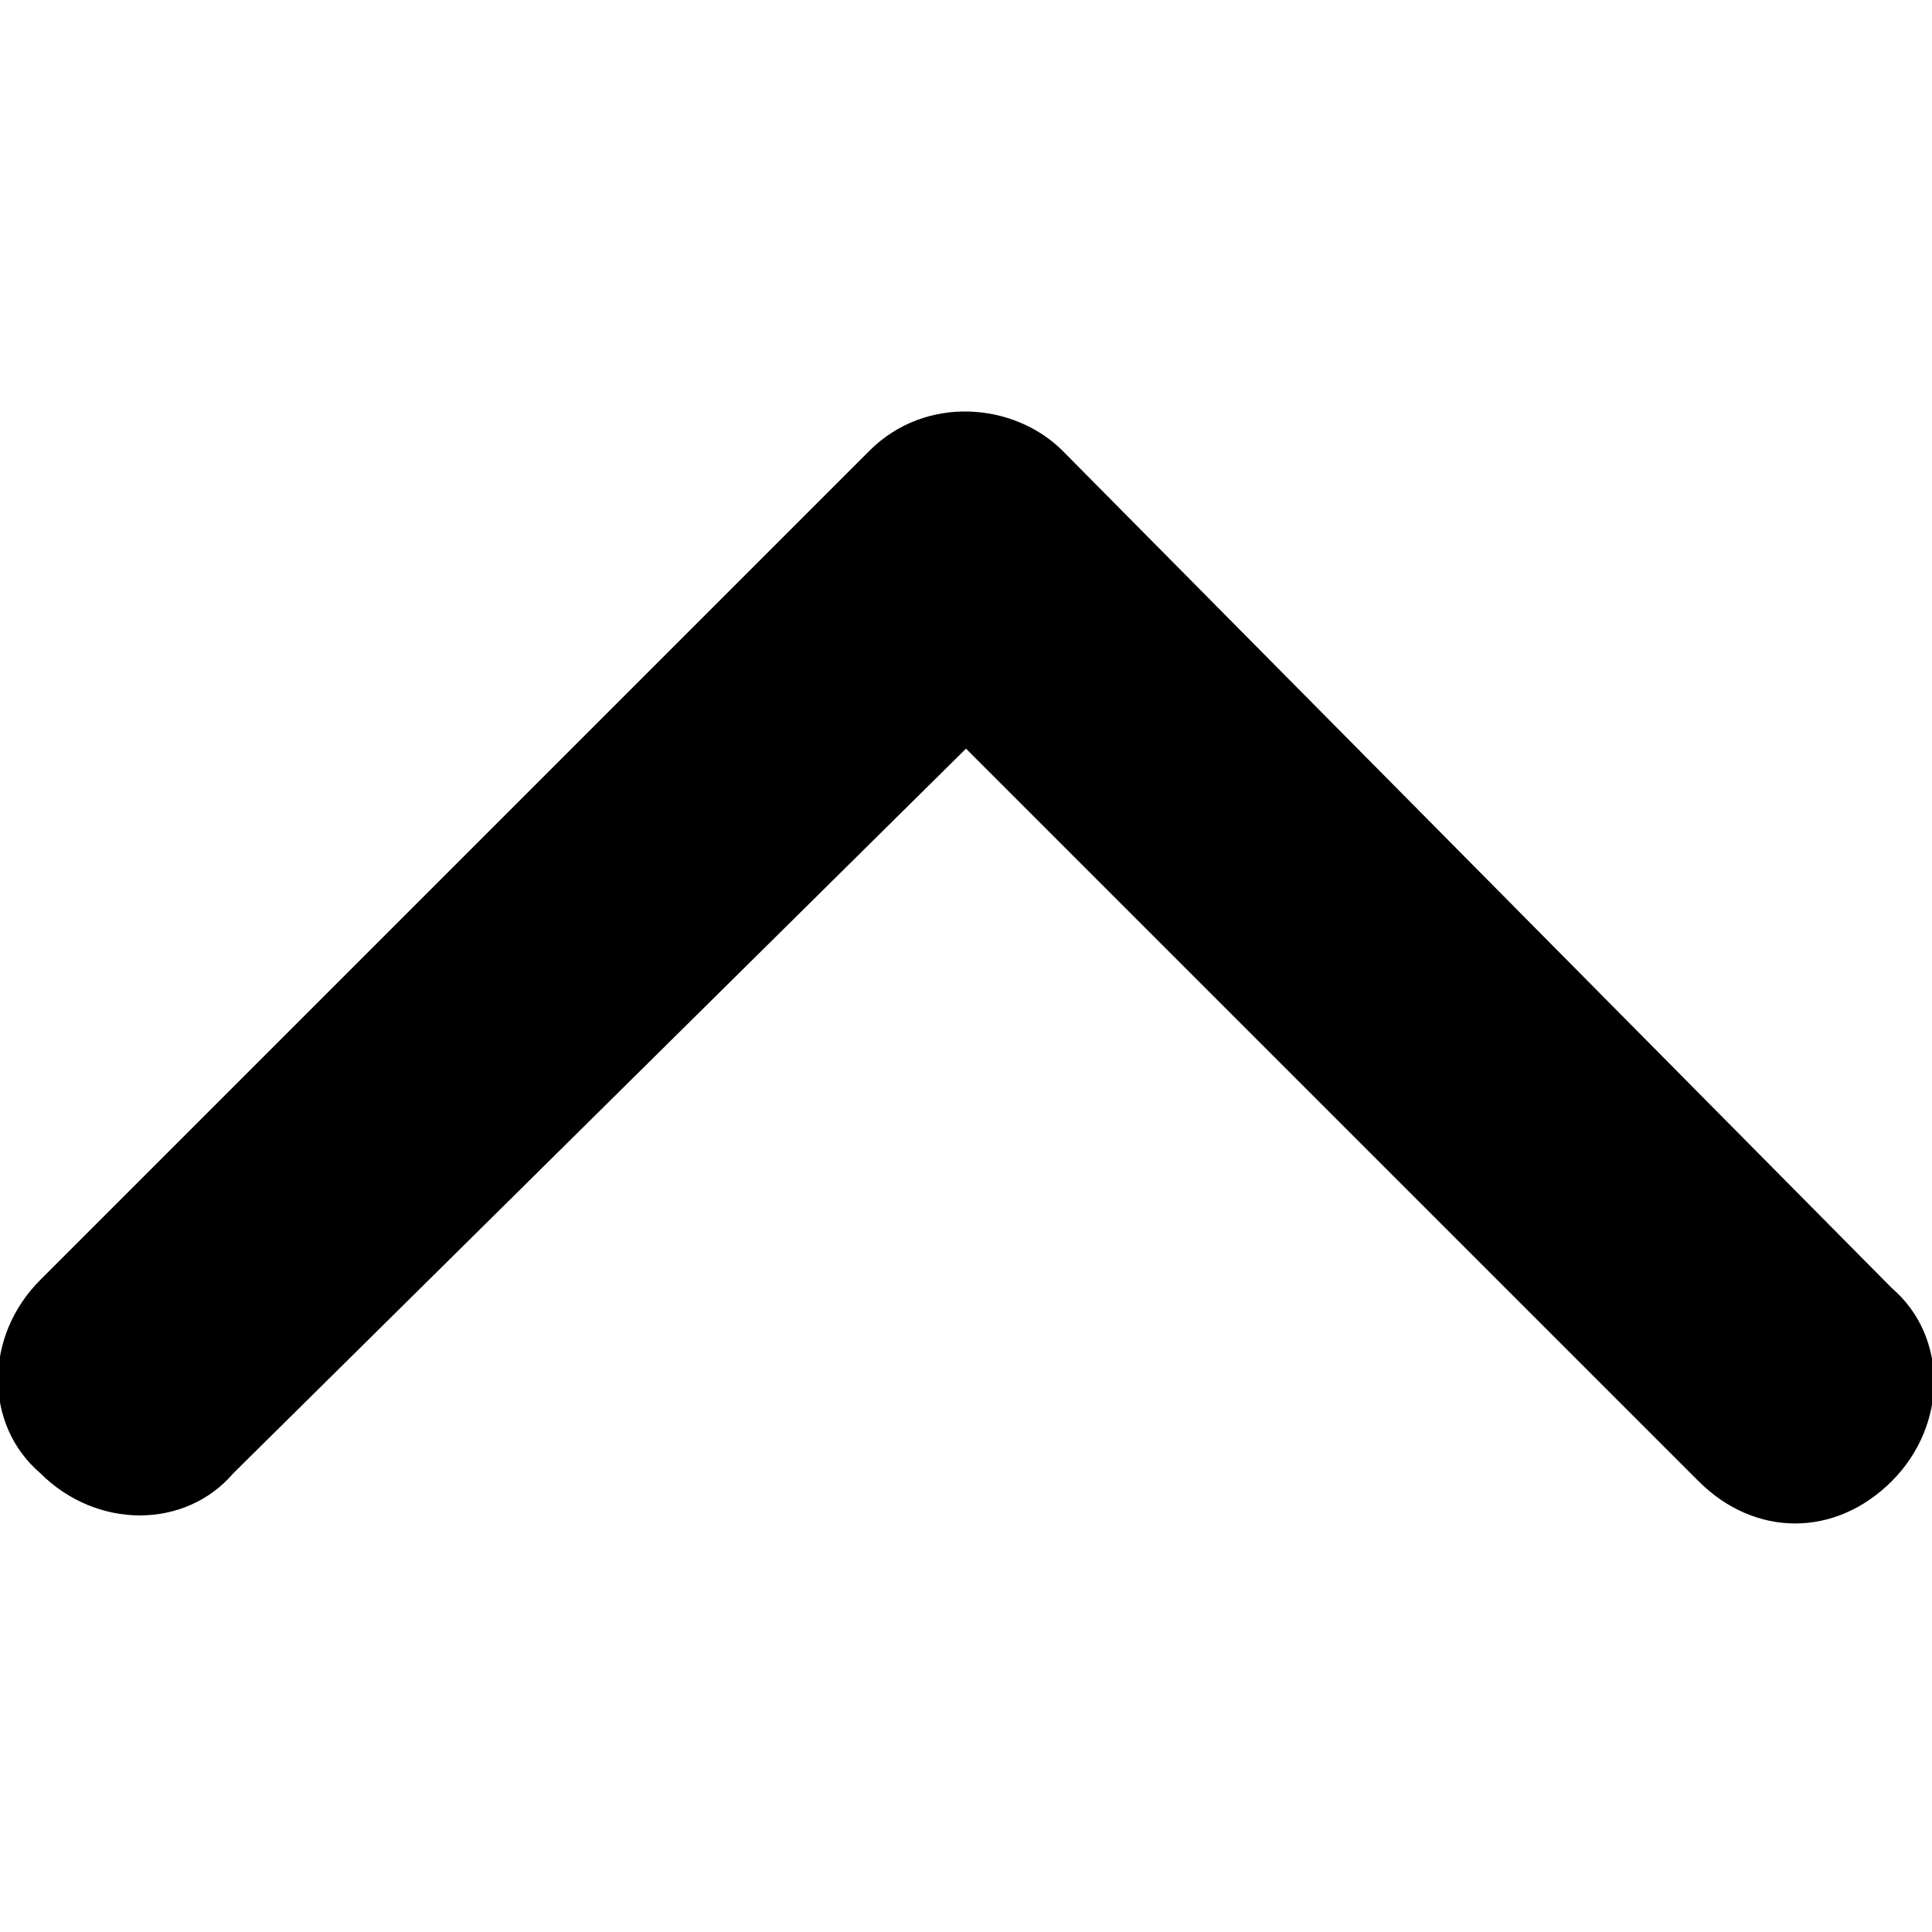 <?xml version="1.0" encoding="utf-8"?>
<!-- Generator: Adobe Illustrator 24.3.0, SVG Export Plug-In . SVG Version: 6.00 Build 0)  -->
<svg version="1.1" xmlns="http://www.w3.org/2000/svg" xmlns:xlink="http://www.w3.org/1999/xlink" x="0px" y="0px"
	 width="24px" height="24px" viewBox="0 0 24 24" style="enable-background:new 0 0 24 24;" xml:space="preserve">
<path id="Icon_ionic-ios-arrow-down" d="M12,9.3l9.1,9.1c0.7,0.7,1.7,0.7,2.4,0c0,0,0,0,0,0c0.7-0.7,0.7-1.8,0-2.4L13.2,5.6
	c-0.6-0.6-1.7-0.7-2.4,0L0.5,15.9c-0.7,0.7-0.7,1.8,0,2.4c0.7,0.7,1.8,0.7,2.4,0l0,0L12,9.3z"/>
</svg>
